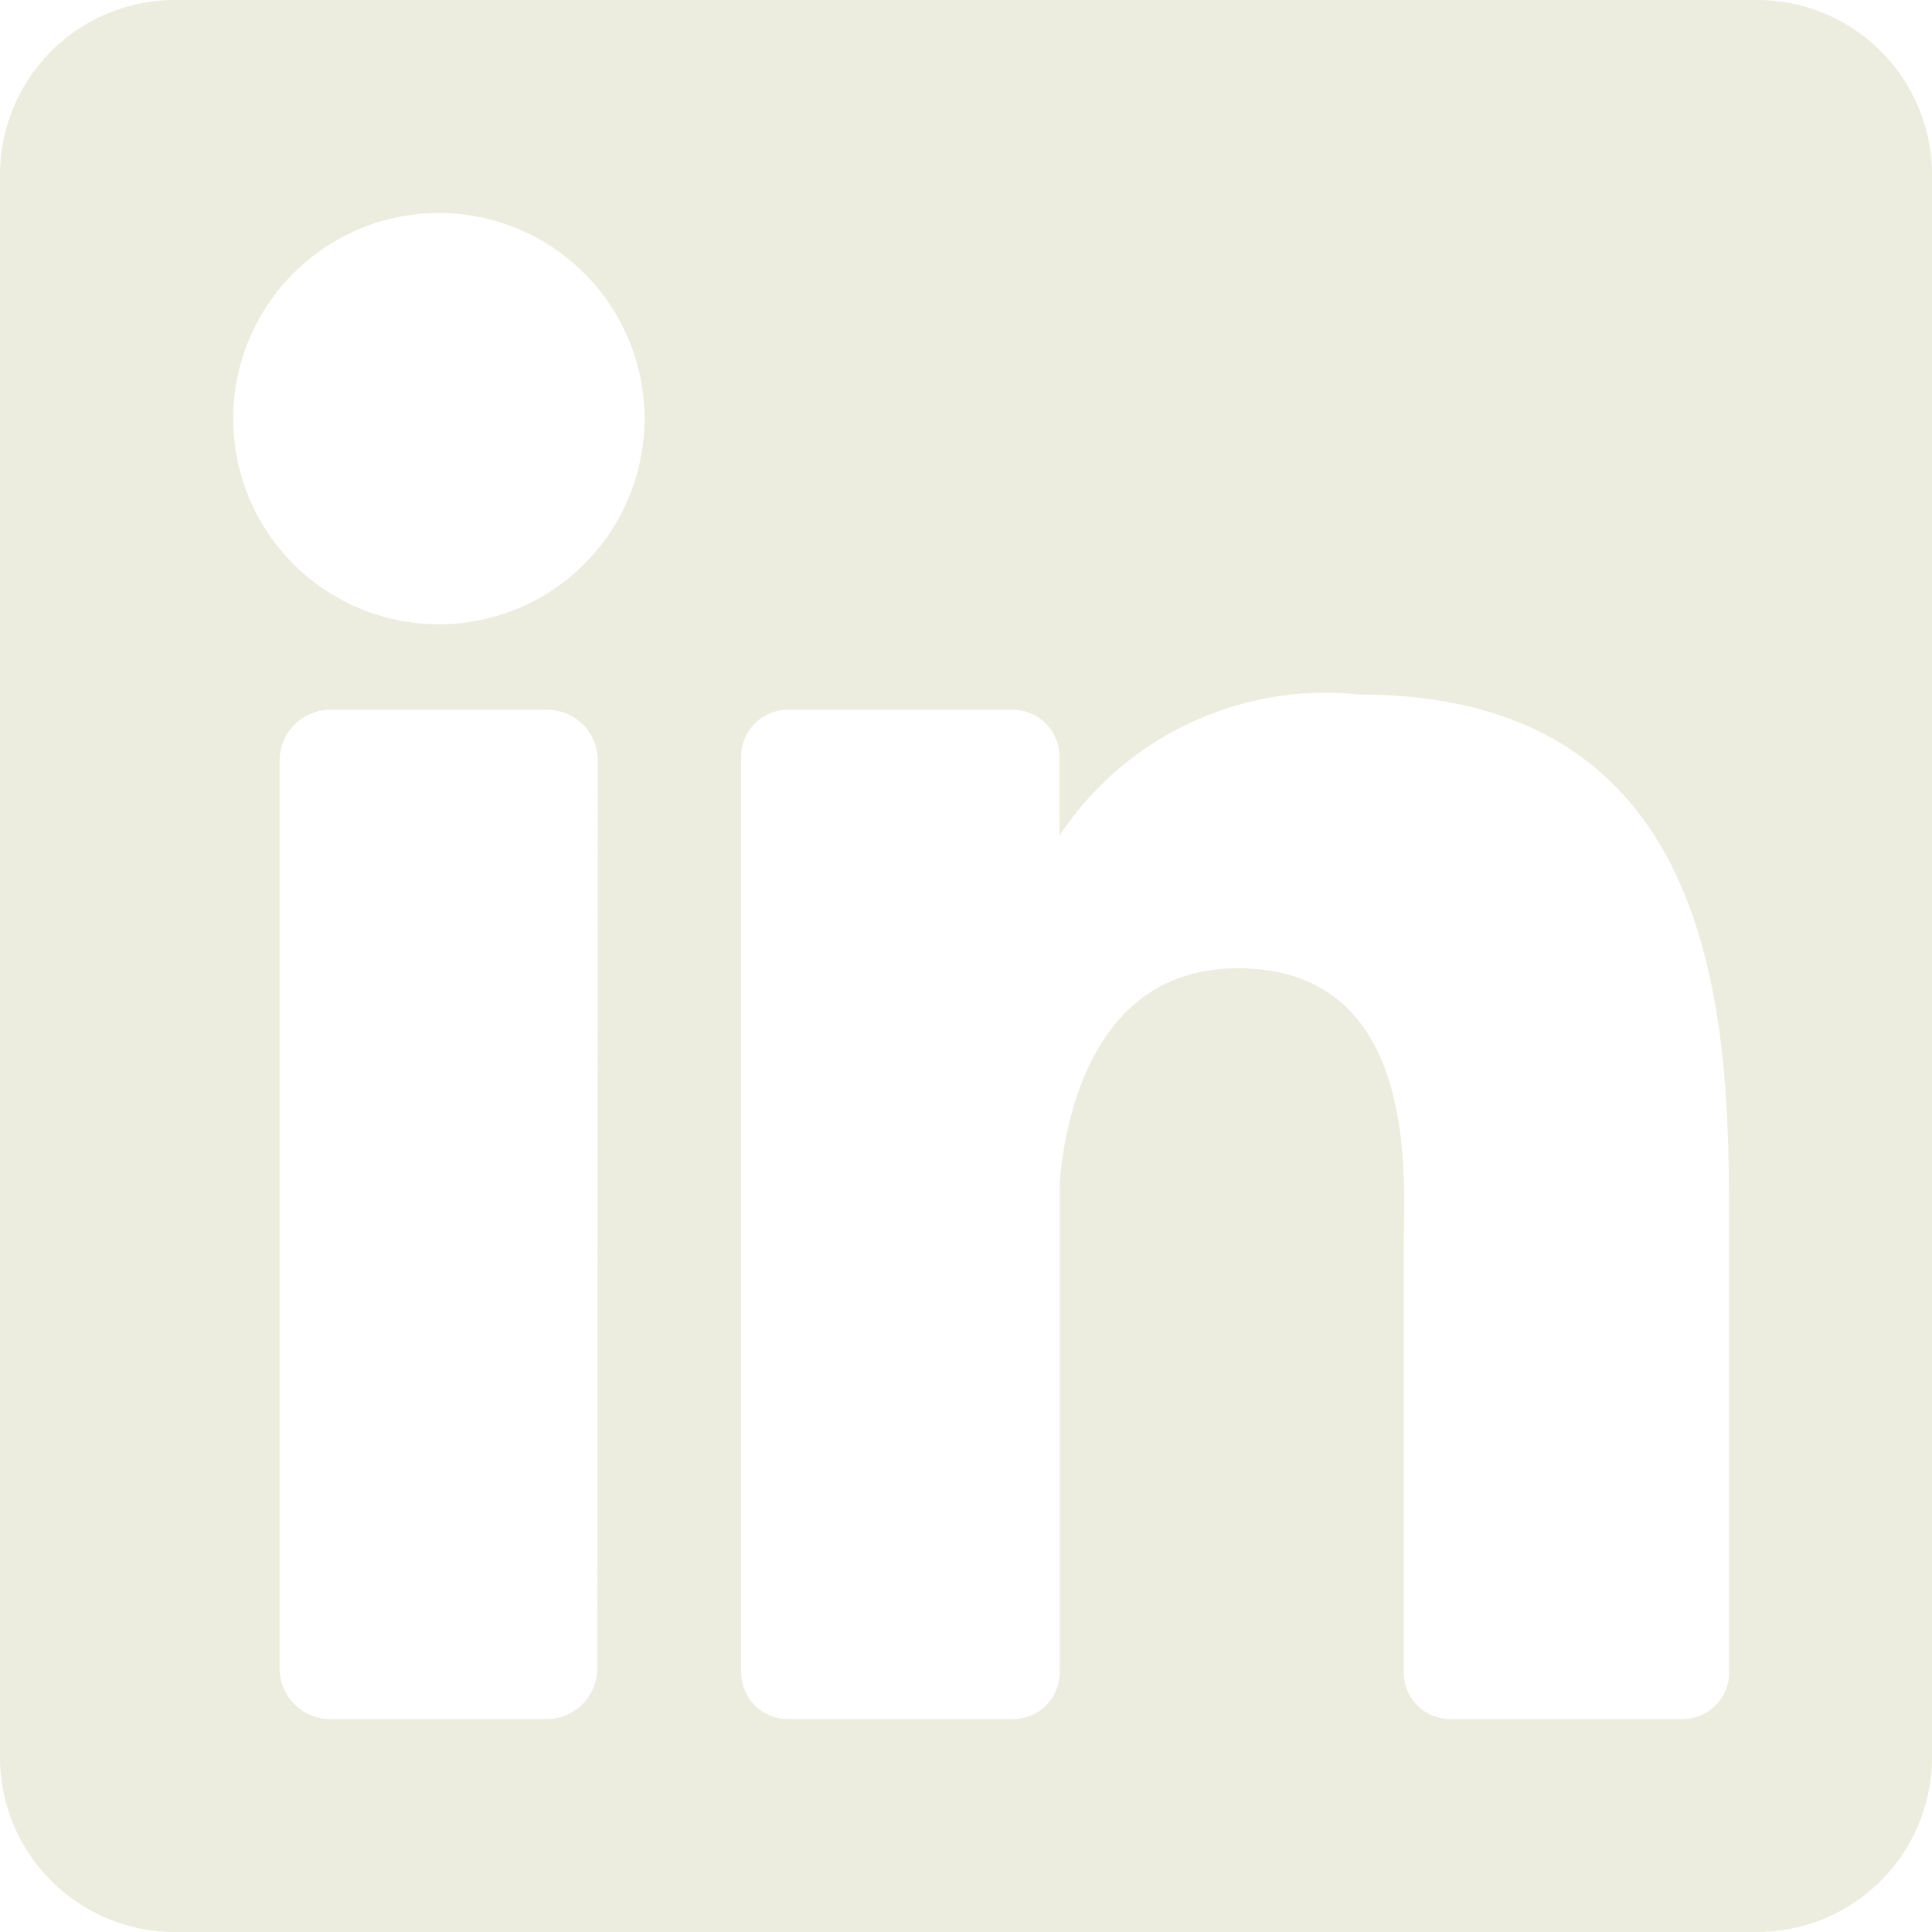 <svg xmlns="http://www.w3.org/2000/svg" viewBox="0 0 13.586 13.586">
    <defs>
        <style>
            .cls-1{fill:#e7e8d7;opacity:.8}
        </style>
    </defs>
    <path id="linkedin" d="M12.357 0H1.229A1.229 1.229 0 0 0 0 1.229v11.128a1.229 1.229 0 0 0 1.229 1.229h11.128a1.229 1.229 0 0 0 1.229-1.229V1.229A1.229 1.229 0 0 0 12.357 0zM4.2 11.731a.358.358 0 0 1-.358.358H2.324a.358.358 0 0 1-.358-.358V5.349a.358.358 0 0 1 .358-.358h1.522a.358.358 0 0 1 .358.358zM3.085 4.39a1.446 1.446 0 1 1 1.447-1.446A1.446 1.446 0 0 1 3.085 4.39zm9.075 7.37a.329.329 0 0 1-.329.329H10.2a.329.329 0 0 1-.329-.329V8.766c0-.447.131-1.957-1.167-1.957-1.007 0-1.211 1.034-1.252 1.5v3.451a.329.329 0 0 1-.329.329H5.541a.329.329 0 0 1-.329-.329V5.32a.329.329 0 0 1 .329-.329h1.58a.329.329 0 0 1 .329.329v.557a2.243 2.243 0 0 1 2.109-.993c2.616 0 2.6 2.444 2.6 3.787v3.089z" class="cls-1"/>
</svg>
